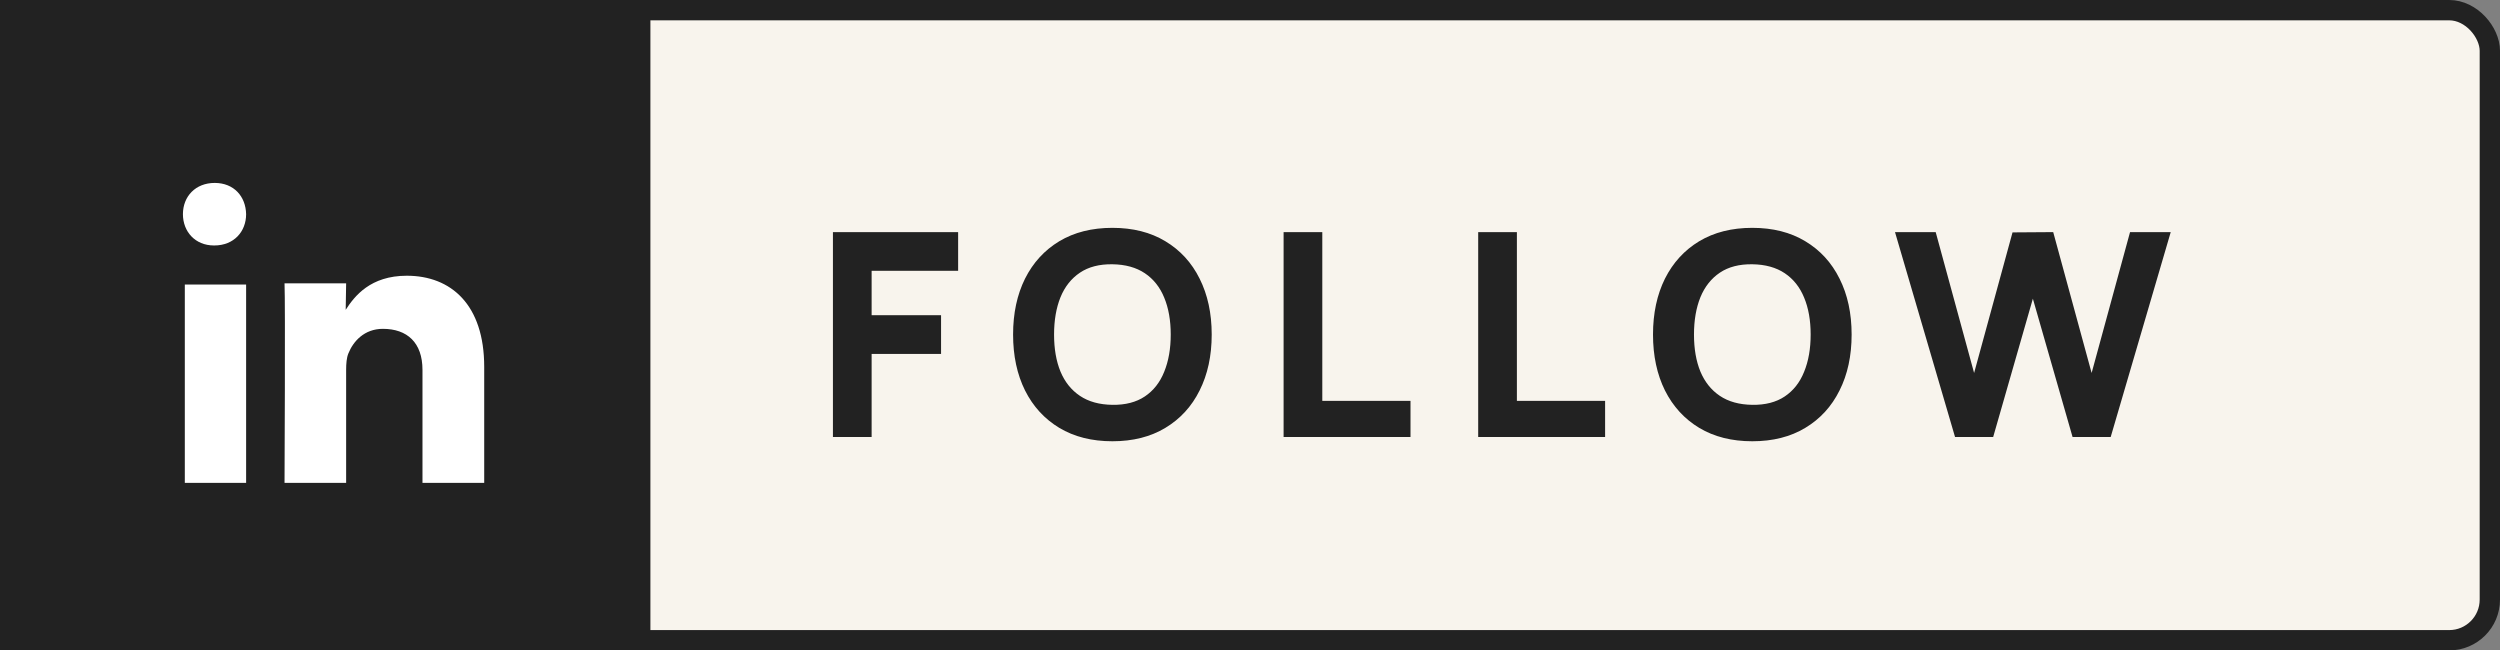 <svg width="123" height="32" viewBox="0 0 123 32" fill="none" xmlns="http://www.w3.org/2000/svg">
<rect x="0" y="0" width="123" height="32" fill="#808080" stroke="none"/>
<rect x="0.5" y="0.5" width="122" height="31" rx="2" fill="#F8F4ED"/>
<rect x="0.5" y="0.5" width="122" height="31" rx="2" stroke="#222222"/>
<rect width="32" height="32" fill="#222222"/>
<path fill-rule="evenodd" clip-rule="evenodd" d="M12.109 23.757V13.998H9.093V23.757H12.109ZM12.109 10.538C12.091 9.665 11.509 9 10.564 9C9.618 9 9 9.665 9 10.538C9 11.393 9.6 12.077 10.528 12.077H10.546C11.509 12.077 12.109 11.393 12.109 10.538ZM17.03 23.757V18.197C17.03 17.899 17.052 17.601 17.14 17.389C17.379 16.794 17.923 16.179 18.837 16.179C20.035 16.179 20.786 16.858 20.786 18.197V23.757H23.823V18.048C23.823 14.989 22.191 13.566 20.013 13.566C18.227 13.566 17.444 14.565 17.008 15.244L17.03 13.939H13.999C14.042 14.873 13.999 23.757 13.999 23.757H17.03Z" fill="white"/>
<path d="M40.98 21.5V11.42H47.14V13.324H42.884V15.508H46.3V17.412H42.884V21.5H40.98ZM54.73 21.71C53.722 21.71 52.852 21.491 52.119 21.052C51.391 20.613 50.828 20 50.432 19.211C50.04 18.422 49.844 17.505 49.844 16.46C49.844 15.415 50.04 14.498 50.432 13.709C50.828 12.92 51.391 12.307 52.119 11.868C52.852 11.429 53.722 11.21 54.73 11.21C55.738 11.21 56.606 11.429 57.334 11.868C58.066 12.307 58.629 12.92 59.021 13.709C59.417 14.498 59.616 15.415 59.616 16.46C59.616 17.505 59.417 18.422 59.021 19.211C58.629 20 58.066 20.613 57.334 21.052C56.606 21.491 55.738 21.71 54.73 21.71ZM54.73 19.918C55.369 19.927 55.901 19.79 56.326 19.505C56.751 19.22 57.068 18.817 57.278 18.294C57.492 17.771 57.6 17.16 57.6 16.46C57.6 15.76 57.492 15.153 57.278 14.64C57.068 14.127 56.751 13.728 56.326 13.443C55.901 13.158 55.369 13.011 54.73 13.002C54.09 12.993 53.559 13.13 53.134 13.415C52.709 13.7 52.389 14.103 52.175 14.626C51.965 15.149 51.86 15.76 51.86 16.46C51.86 17.16 51.965 17.767 52.175 18.28C52.389 18.793 52.709 19.192 53.134 19.477C53.559 19.762 54.09 19.909 54.73 19.918ZM63.153 21.5V11.42H65.057V19.722H69.397V21.5H63.153ZM72.727 21.5V11.42H74.631V19.722H78.971V21.5H72.727ZM86.214 21.71C85.206 21.71 84.336 21.491 83.603 21.052C82.875 20.613 82.313 20 81.916 19.211C81.524 18.422 81.328 17.505 81.328 16.46C81.328 15.415 81.524 14.498 81.916 13.709C82.313 12.92 82.875 12.307 83.603 11.868C84.336 11.429 85.206 11.21 86.214 11.21C87.222 11.21 88.09 11.429 88.818 11.868C89.551 12.307 90.113 12.92 90.505 13.709C90.902 14.498 91.1 15.415 91.1 16.46C91.1 17.505 90.902 18.422 90.505 19.211C90.113 20 89.551 20.613 88.818 21.052C88.09 21.491 87.222 21.71 86.214 21.71ZM86.214 19.918C86.853 19.927 87.385 19.79 87.81 19.505C88.235 19.22 88.552 18.817 88.762 18.294C88.977 17.771 89.084 17.16 89.084 16.46C89.084 15.76 88.977 15.153 88.762 14.64C88.552 14.127 88.235 13.728 87.81 13.443C87.385 13.158 86.853 13.011 86.214 13.002C85.575 12.993 85.043 13.13 84.618 13.415C84.194 13.7 83.874 14.103 83.659 14.626C83.449 15.149 83.344 15.76 83.344 16.46C83.344 17.16 83.449 17.767 83.659 18.28C83.874 18.793 84.194 19.192 84.618 19.477C85.043 19.762 85.575 19.909 86.214 19.918ZM96.188 21.5L93.234 11.42H95.236L97.126 18.35L99.016 11.434L101.018 11.42L102.908 18.35L104.798 11.42H106.8L103.846 21.5H101.97L100.017 14.696L98.064 21.5H96.188Z" fill="#222222"/>
</svg>

